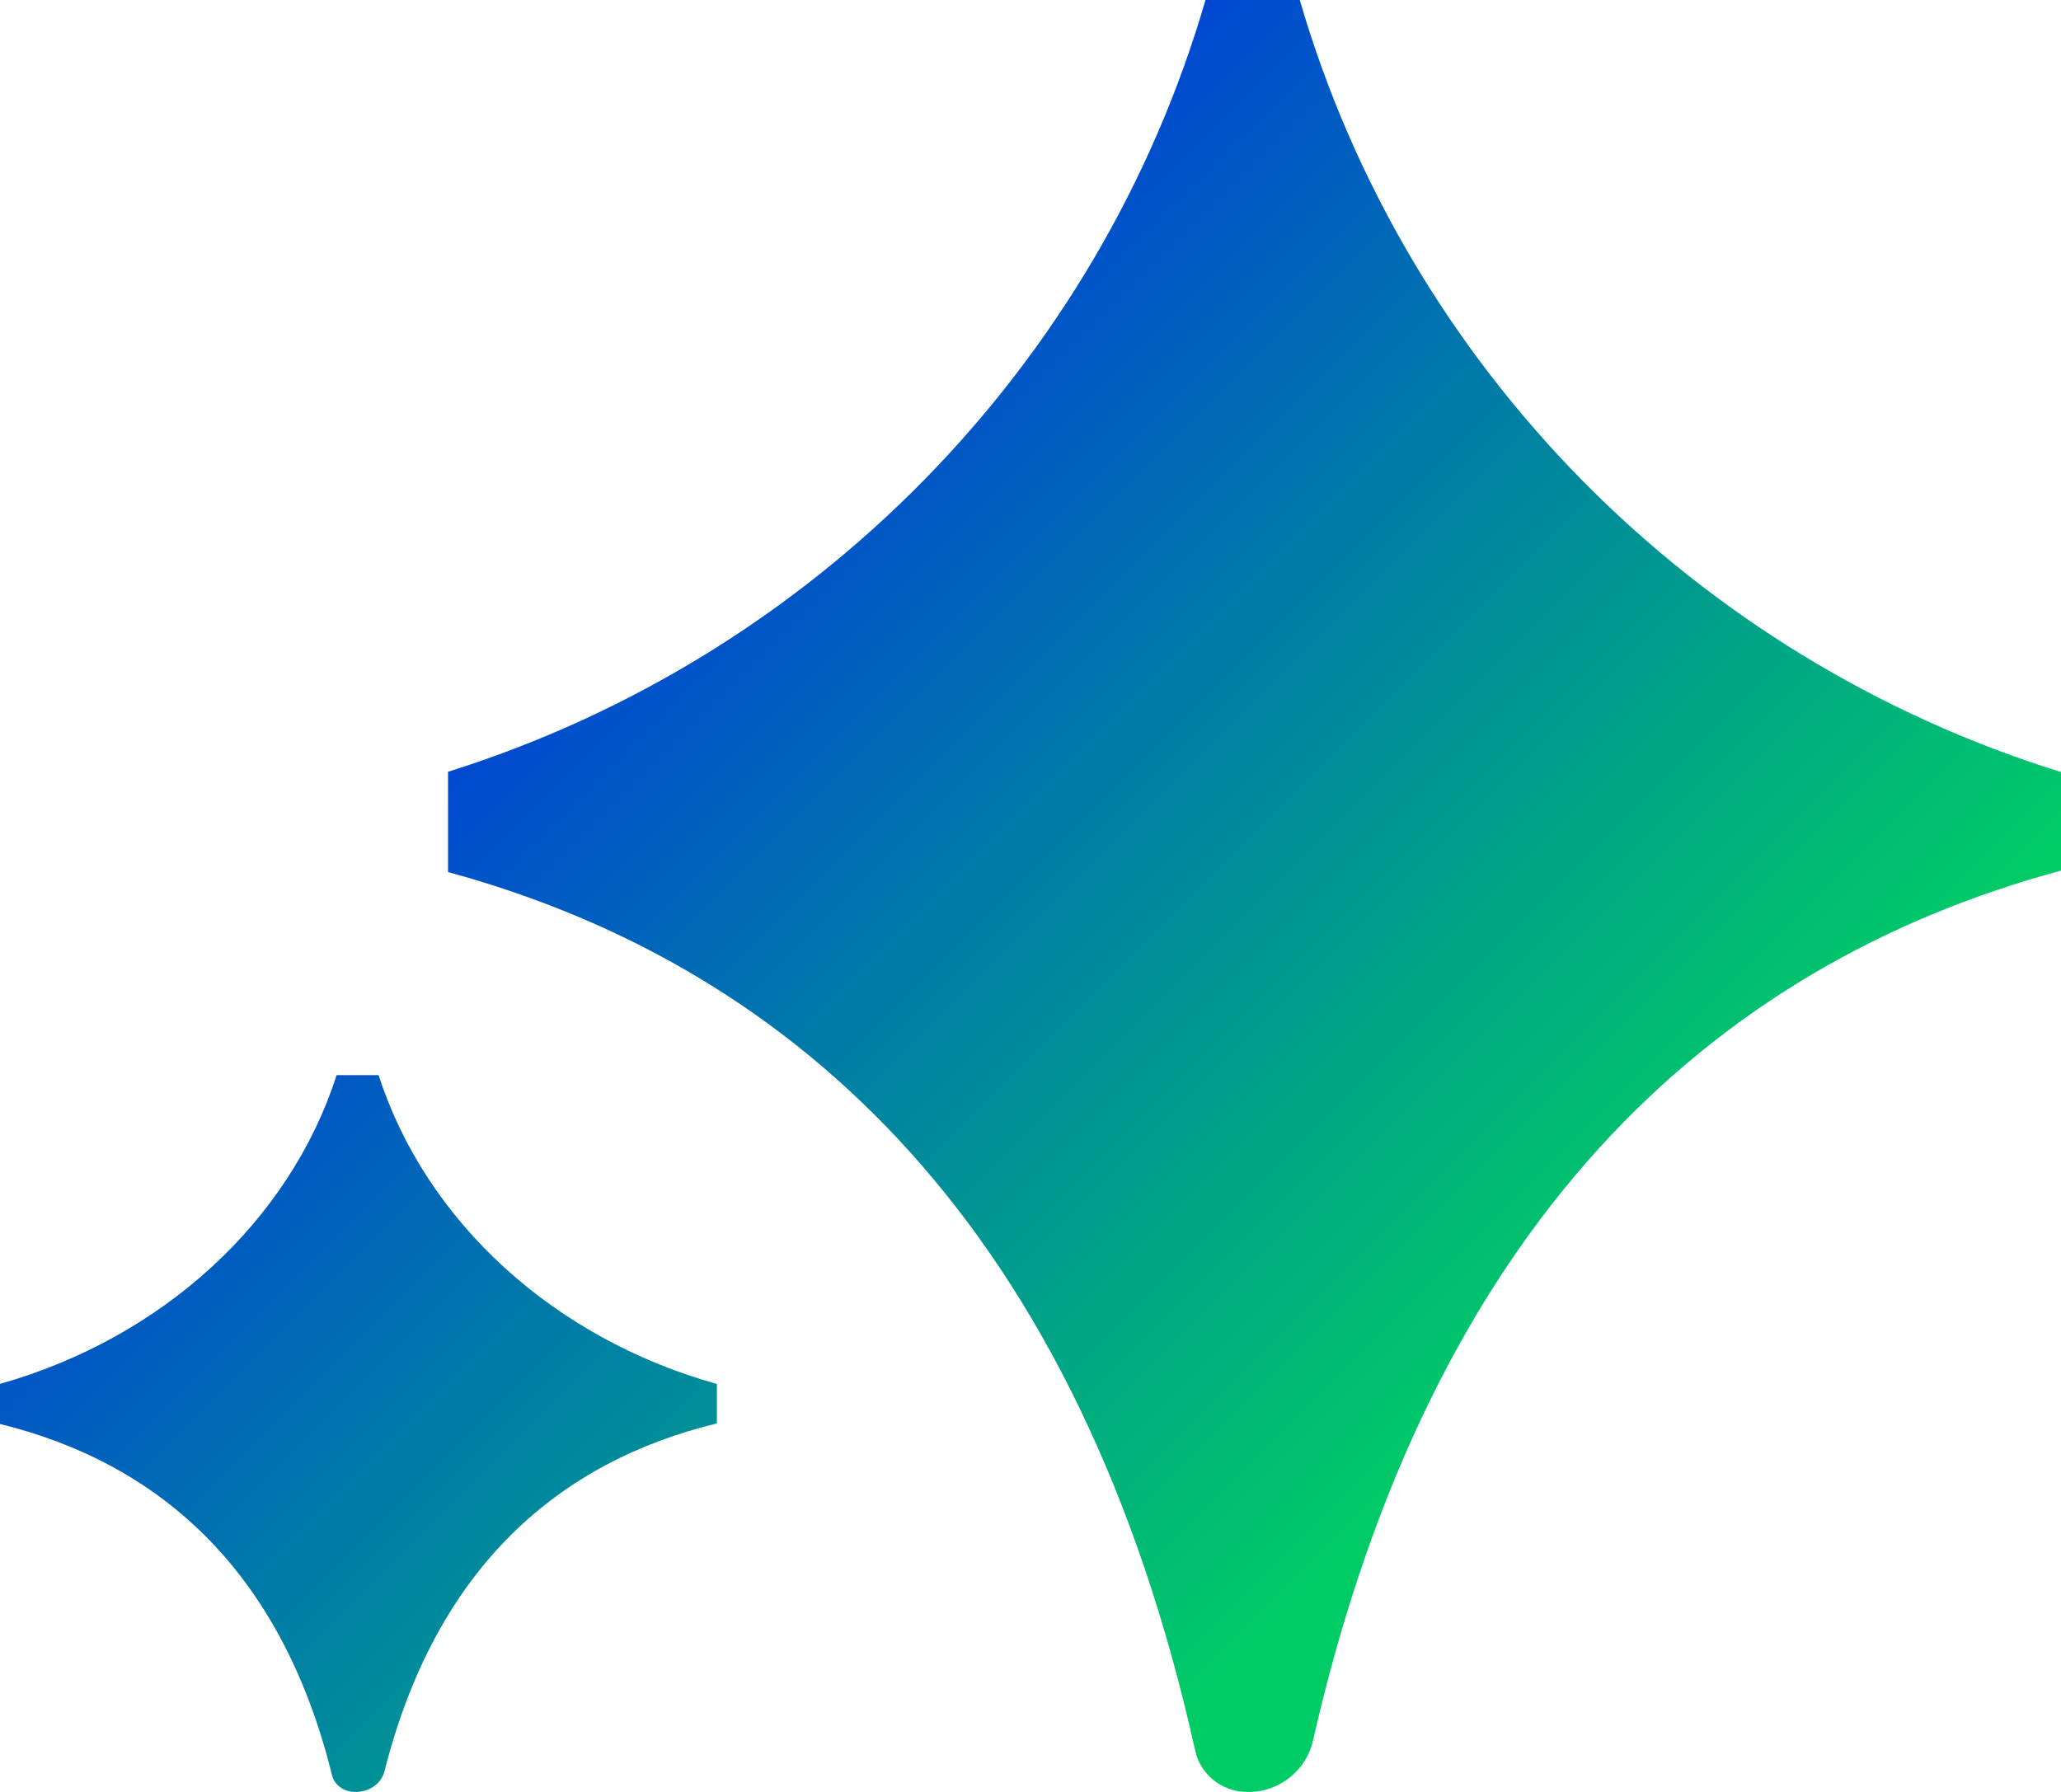<svg width="23" height="20" viewBox="0 0 23 20" fill="none" xmlns="http://www.w3.org/2000/svg">
<path fill-rule="evenodd" clip-rule="evenodd" d="M13.453 0H14.505C15.698 4.099 18.902 7.343 23 8.617V9.717C19.077 10.776 15.958 13.683 14.652 19.429C14.574 19.771 14.258 20.017 13.897 19.999H13.886C13.617 19.985 13.394 19.794 13.338 19.539C12.05 13.739 8.931 10.806 5 9.733V8.614C9.08 7.331 12.265 4.088 13.453 0ZM3.757 12H4.225C4.755 13.639 6.179 14.937 8 15.447V15.887C6.256 16.31 4.87 17.473 4.29 19.772C4.255 19.908 4.115 20.007 3.954 20H3.949C3.83 19.994 3.731 19.918 3.706 19.816C3.133 17.495 1.747 16.323 0 15.893V15.446C1.813 14.932 3.229 13.635 3.757 12Z" fill="url(#paint0_linear_2589_104682)"/>
<defs>
<linearGradient id="paint0_linear_2589_104682" x1="5.5" y1="5" x2="16.5" y2="16" gradientUnits="userSpaceOnUse">
<stop stop-color="#0033E2"/>
<stop offset="1" stop-color="#00CC66"/>
</linearGradient>
</defs>
</svg>
